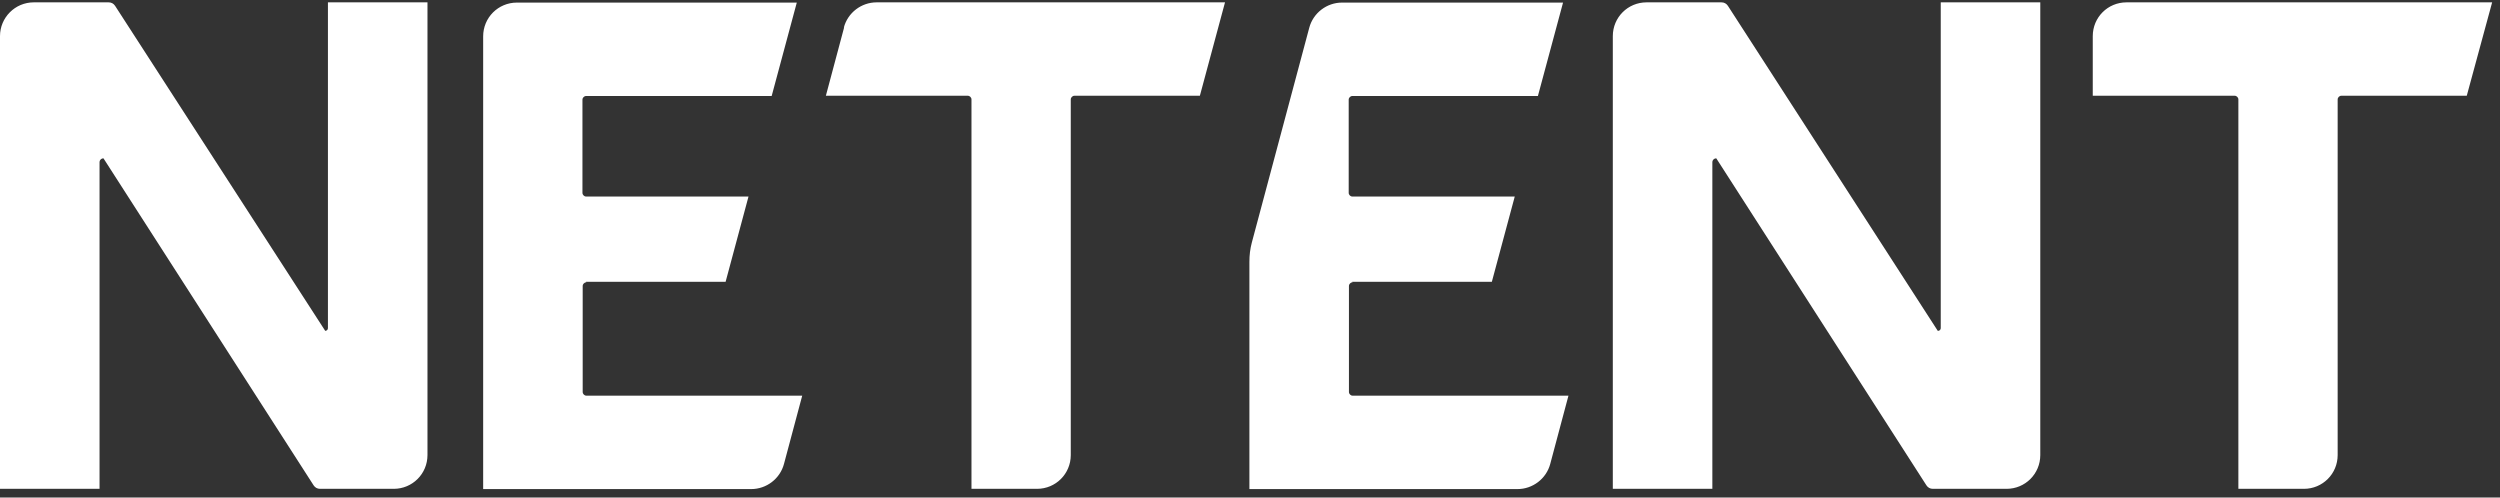 <svg xmlns="http://www.w3.org/2000/svg" width="201" height="40" viewBox="0 0 201 40"><rect x="0" y="0" width="201" height="40" fill="#333333" stroke="none"/><g fill="#fff"><path d="M26.148 26.601 9.251.466C9.132.288 8.954.189 8.736.189H2.714C1.208.189 0 1.417 0 2.903V39.302H8.003V13.048C8.003 12.87 8.142 12.731 8.32 12.731L25.217 39.025C25.336 39.203 25.514 39.302 25.732 39.302H31.655C33.16 39.302 34.369 38.093 34.369 36.587V.189H26.366V26.383C26.366 26.502 26.267 26.601 26.148 26.601ZM200.368.189H170.972C169.466.189 168.258 1.397 168.258 2.903V7.698H179.668C179.826 7.698 179.965 7.837 179.965 7.995V39.302H185.234C186.74 39.302 187.948 38.093 187.948 36.587V7.995C187.948 7.837 188.087 7.698 188.245 7.698H198.328L200.368.189ZM155.798 26.601 138.921.466C138.802.288 138.624.189 138.406.189H132.384C130.879.189 129.67 1.397 129.67 2.903V39.302H137.673V13.048C137.673 12.87 137.812 12.731 137.99 12.731L154.887 39.025C155.006 39.203 155.184 39.302 155.402 39.302H161.325C162.831 39.302 164.039 38.093 164.039 36.587V.189H156.036V26.383C156.036 26.502 155.937 26.601 155.818 26.601H155.798ZM67.866 2.21 66.4 7.698H77.81C77.968 7.698 78.107 7.837 78.107 7.995V39.302H83.376C84.882 39.302 86.09 38.093 86.09 36.587V7.995C86.09 7.837 86.229 7.698 86.387 7.698H96.47L98.491.189H70.481C69.252.189 68.163 1.021 67.846 2.21H67.866ZM47.106 22.658H58.338L60.18 15.802H47.126C46.967 15.802 46.829 15.664 46.829 15.505V8.015C46.829 7.857 46.967 7.718 47.126 7.718H62.042L64.062.208H41.559C40.054.208 38.846 1.417 38.846 2.923V39.322H60.398C61.626 39.322 62.715 38.49 63.032 37.301L64.498 31.812H47.145C46.987 31.812 46.848 31.673 46.848 31.515V22.995C46.848 22.836 46.987 22.698 47.145 22.698L47.106 22.658ZM108.712 22.658H119.944L121.786 15.802H108.732C108.573 15.802 108.435 15.664 108.435 15.505V8.015C108.435 7.857 108.573 7.718 108.732 7.718H123.648L125.669.208H107.9C106.672.208 105.582 1.041 105.265 2.229L100.65 19.488C100.511 20.003 100.452 20.518 100.452 21.053V39.322H122.004C123.232 39.322 124.322 38.49 124.639 37.301L126.104 31.812H108.752C108.593 31.812 108.455 31.673 108.455 31.515V22.995C108.455 22.836 108.593 22.698 108.752 22.698L108.712 22.658Z"/></g></svg>